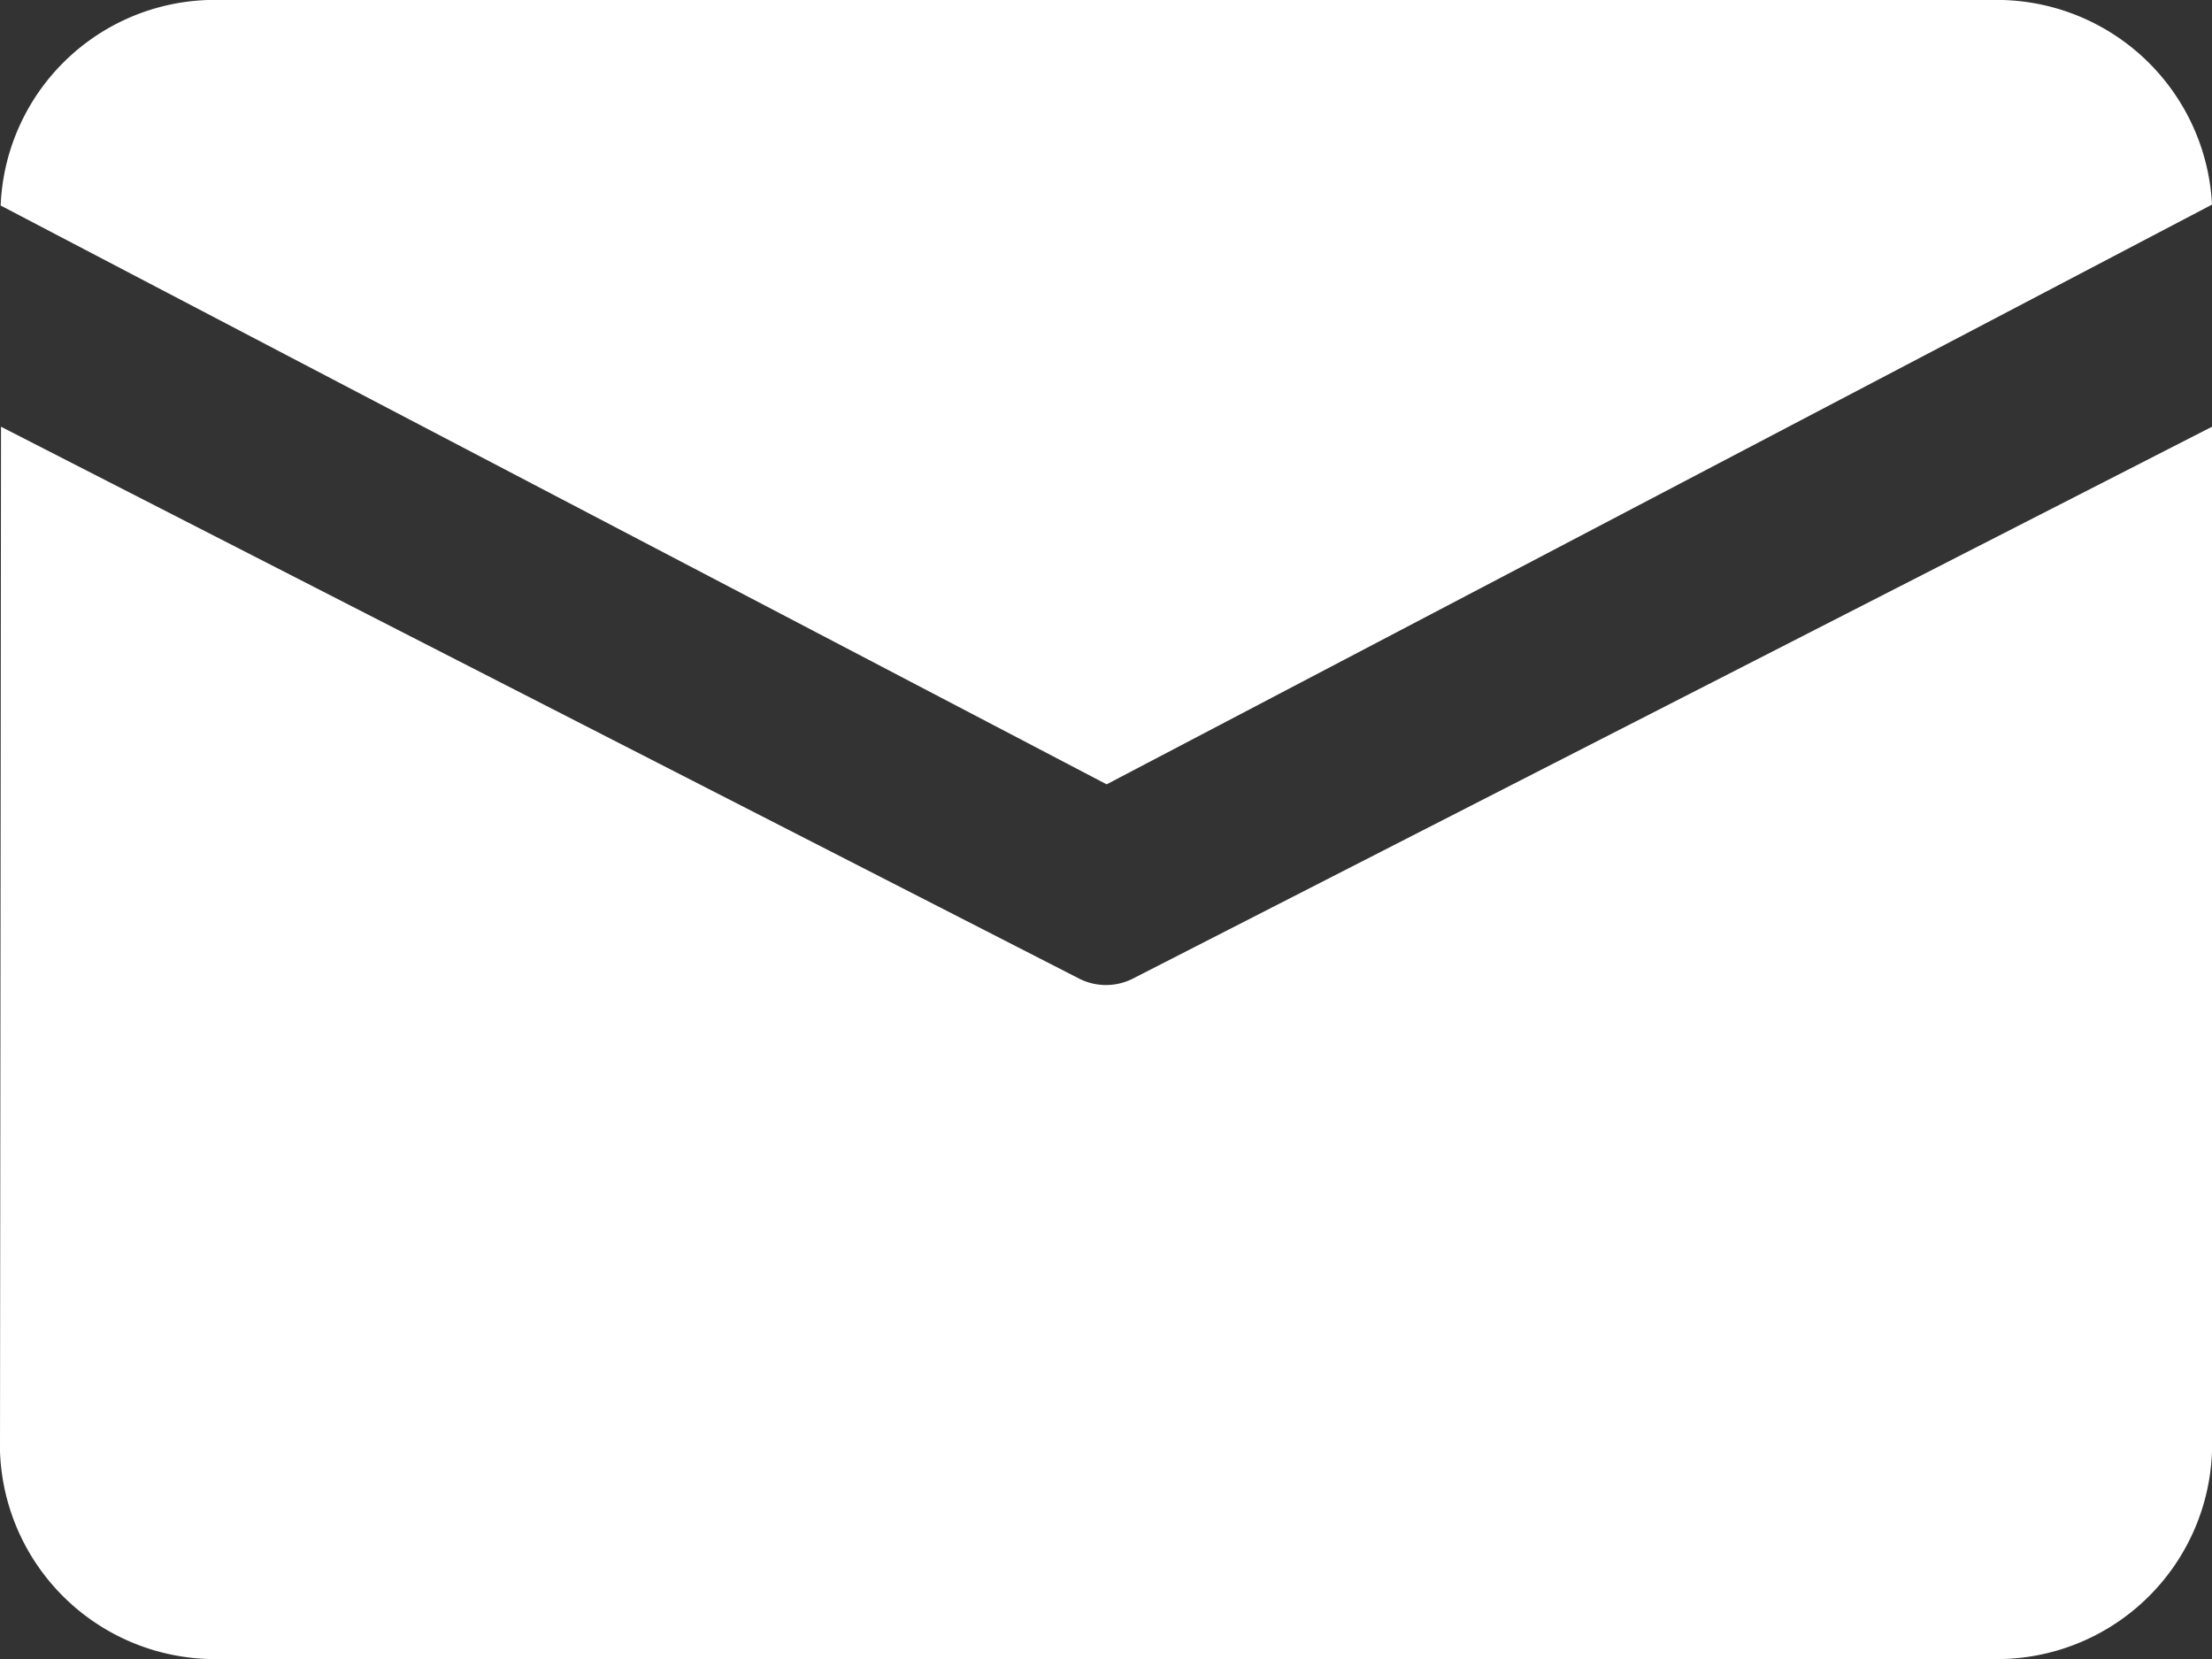 <svg xmlns="http://www.w3.org/2000/svg" width="24" height="18" viewBox="0 0 24 18">
  <rect x="0" y="0" width="24" height="18" fill="#333333" stroke="none"/>
  <defs>
    <style>
      .cls-1 {
        fill: #fff;
        fill-rule: evenodd;
      }
    </style>
  </defs>
  <path id="youxsgaimg1" class="cls-1" d="M101.4,3059h19.2a2.339,2.339,0,0,1,2.4,2.22l-11.993,6.29-12-6.28A2.325,2.325,0,0,1,101.4,3059h0Zm-2.389,4.63L99,3074.75a2.334,2.334,0,0,0,2.4,2.25h19.2a2.334,2.334,0,0,0,2.4-2.25v-11.12l-11.713,5.99a0.644,0.644,0,0,1-.574,0Zm0,0" transform="translate(-99 -3059)"/>
</svg>

